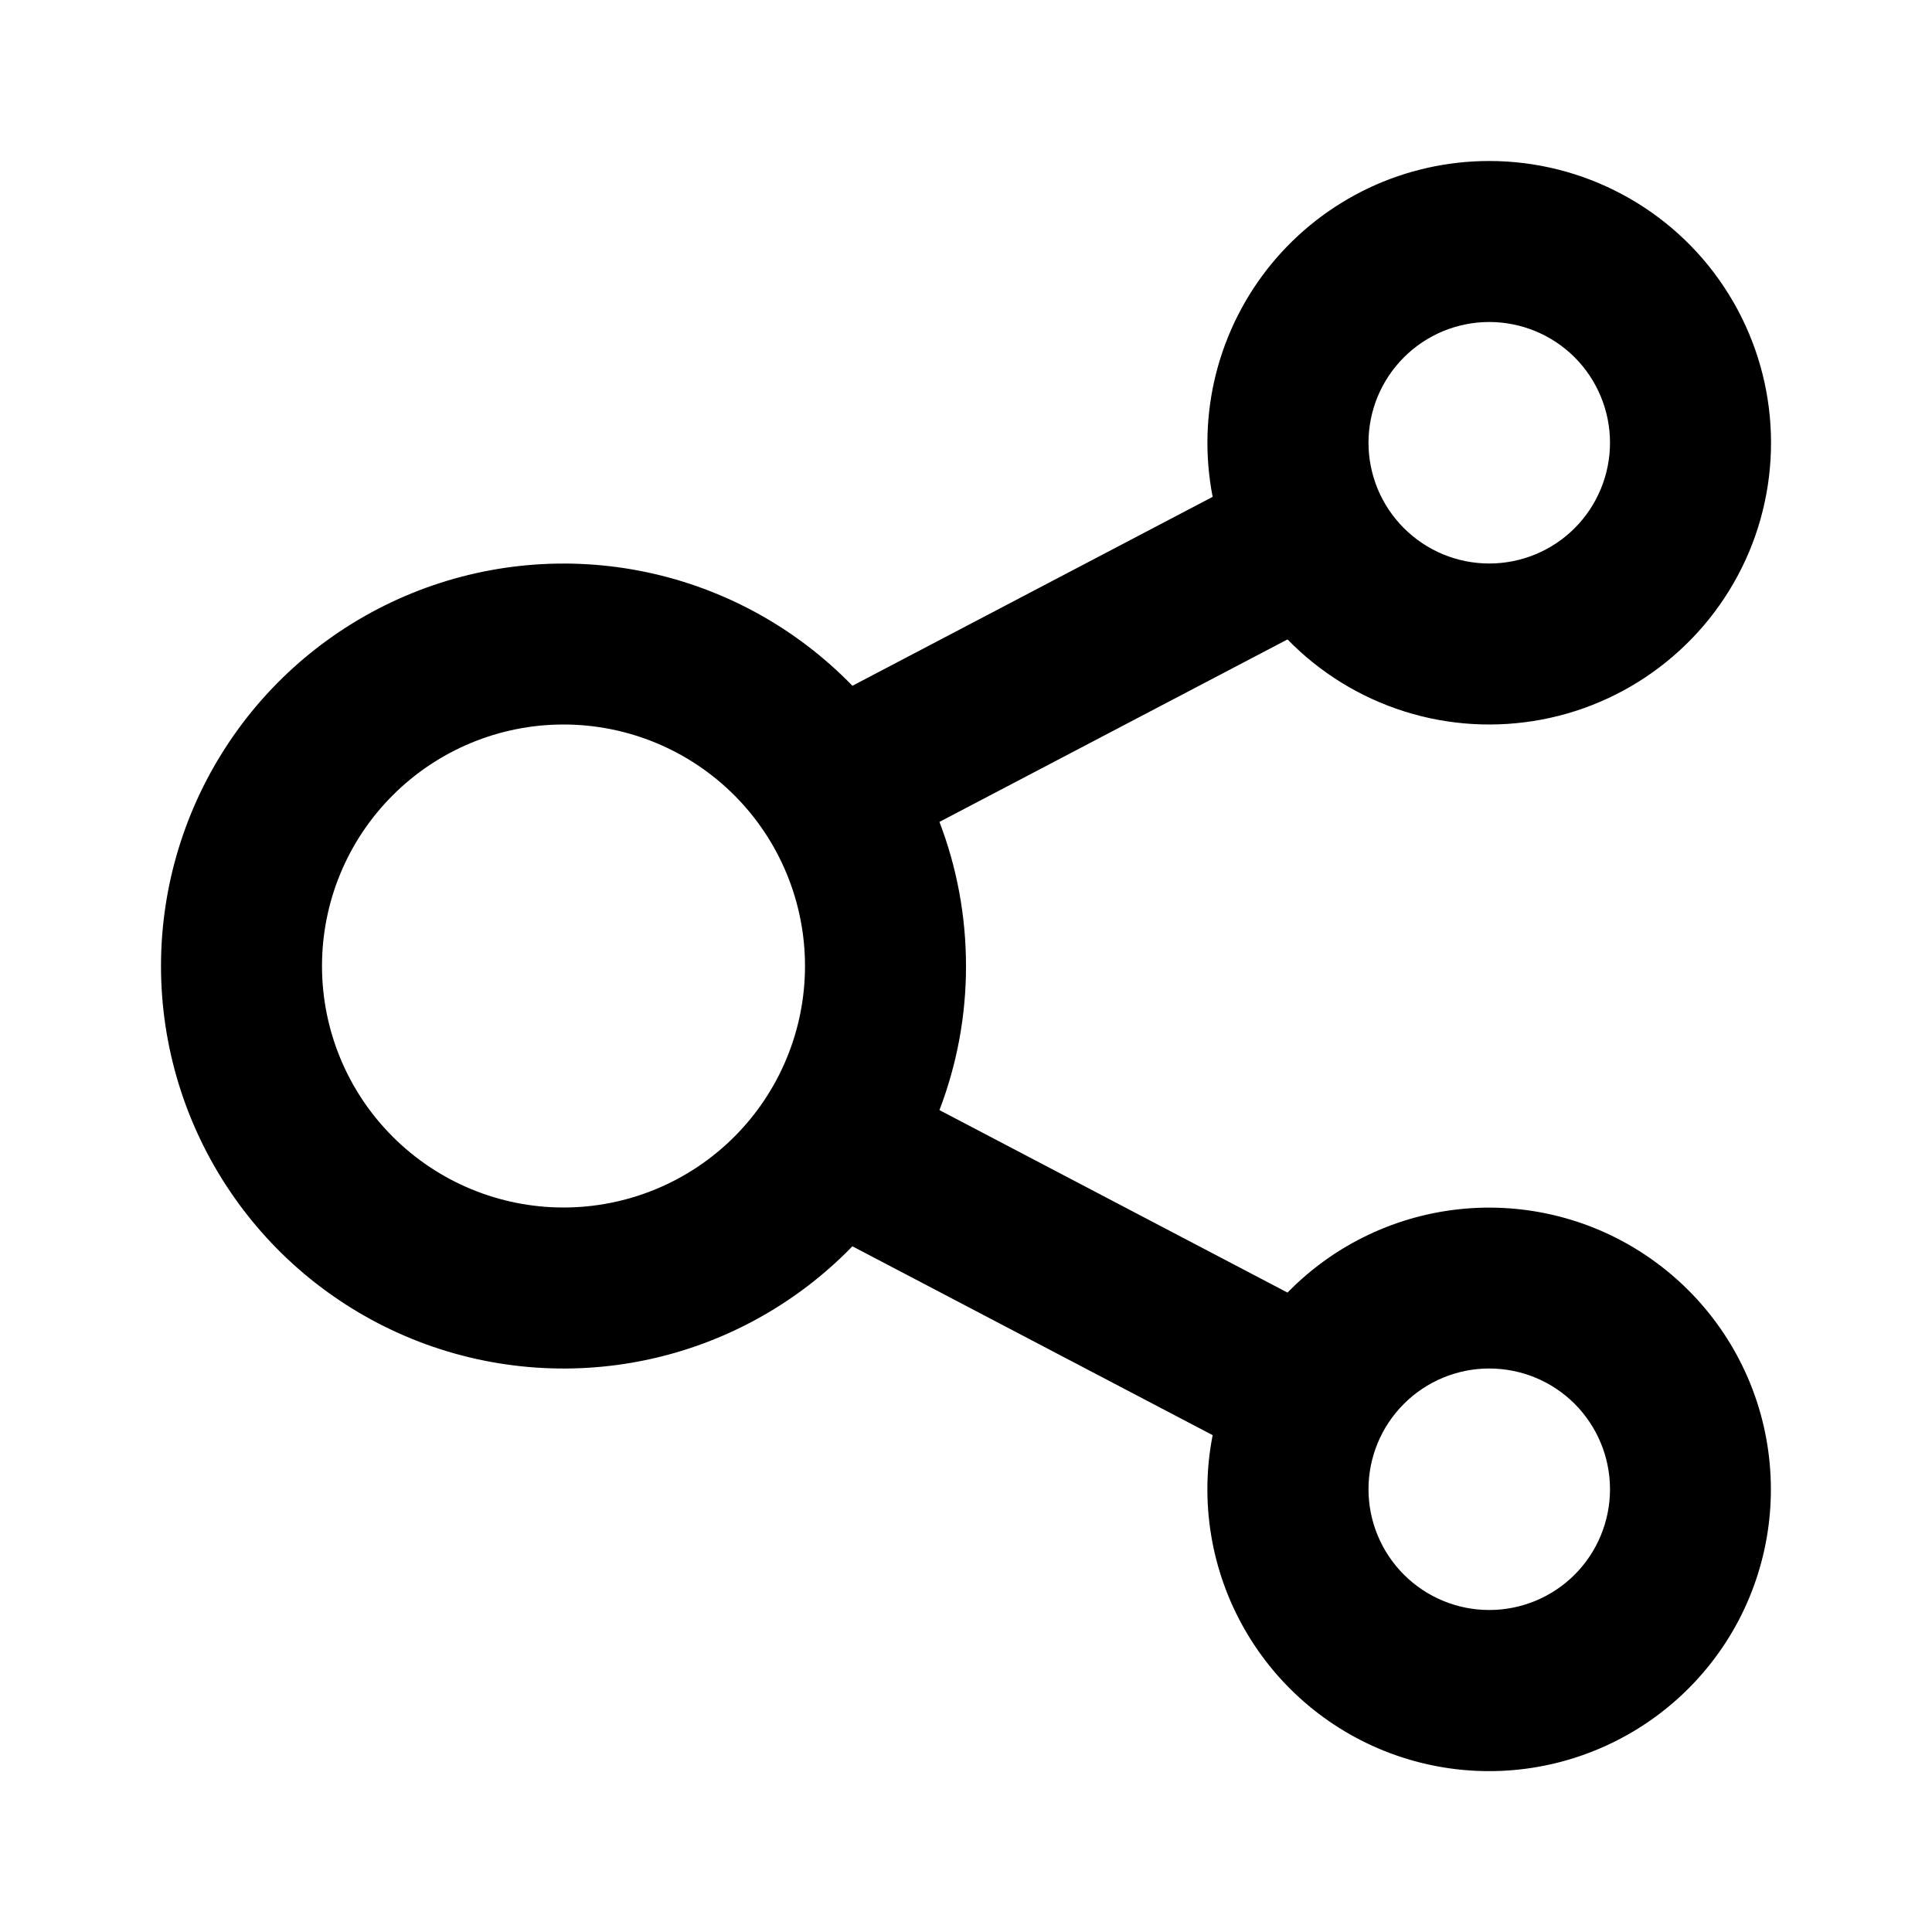 <svg xmlns="http://www.w3.org/2000/svg" width="24" height="24" viewBox="0 0 24 24" fill="none">
  <g clip-path="url(#clip0_304_5963)">
    <path fill-rule="evenodd" clip-rule="evenodd" d="M18.5 2C19.078 2 19.646 2.143 20.155 2.416C20.664 2.689 21.098 3.083 21.417 3.565C21.736 4.046 21.931 4.598 21.985 5.173C22.039 5.748 21.95 6.328 21.726 6.86C21.501 7.392 21.149 7.86 20.699 8.223C20.25 8.586 19.718 8.832 19.151 8.939C18.583 9.046 17.998 9.012 17.447 8.838C16.896 8.664 16.397 8.357 15.994 7.943L11.67 10.21C11.883 10.765 12 11.37 12 12C12.001 12.612 11.889 13.219 11.67 13.79L15.994 16.057C16.581 15.455 17.366 15.085 18.203 15.014C19.041 14.943 19.876 15.176 20.556 15.671C21.236 16.165 21.716 16.887 21.907 17.706C22.098 18.525 21.988 19.385 21.598 20.129C21.207 20.873 20.561 21.452 19.778 21.759C18.996 22.067 18.129 22.082 17.336 21.803C16.543 21.524 15.877 20.968 15.46 20.238C15.043 19.509 14.902 18.653 15.064 17.828L10.589 15.482C9.896 16.196 9.006 16.688 8.032 16.893C7.058 17.098 6.045 17.008 5.122 16.634C4.2 16.26 3.41 15.62 2.854 14.794C2.298 13.969 2 12.996 2 12.001C2 11.005 2.298 10.032 2.854 9.207C3.41 8.381 4.2 7.741 5.122 7.367C6.045 6.993 7.058 6.903 8.032 7.108C9.006 7.313 9.896 7.805 10.589 8.519L15.064 6.172C14.965 5.665 14.979 5.142 15.106 4.641C15.233 4.14 15.469 3.674 15.797 3.275C16.126 2.876 16.539 2.555 17.006 2.334C17.473 2.114 17.984 2 18.5 2ZM18.5 17C18.102 17 17.721 17.158 17.44 17.439C17.158 17.721 17 18.102 17 18.5C17 18.898 17.158 19.279 17.44 19.561C17.721 19.842 18.102 20 18.5 20C18.898 20 19.28 19.842 19.561 19.561C19.842 19.279 20 18.898 20 18.5C20 18.102 19.842 17.721 19.561 17.439C19.28 17.158 18.898 17 18.5 17ZM7 9C6.205 9 5.442 9.316 4.879 9.879C4.316 10.441 4 11.204 4 12C4 12.796 4.316 13.559 4.879 14.121C5.442 14.684 6.205 15 7 15C7.796 15 8.559 14.684 9.122 14.121C9.684 13.559 10 12.796 10 12C10 11.204 9.684 10.441 9.122 9.879C8.559 9.316 7.796 9 7 9ZM18.5 4C18.303 4 18.108 4.039 17.926 4.114C17.744 4.19 17.579 4.3 17.44 4.439C17.3 4.579 17.19 4.744 17.114 4.926C17.039 5.108 17 5.303 17 5.5C17 5.697 17.039 5.892 17.114 6.074C17.19 6.256 17.3 6.421 17.44 6.561C17.579 6.7 17.744 6.81 17.926 6.886C18.108 6.961 18.303 7 18.5 7C18.898 7 19.28 6.842 19.561 6.561C19.842 6.279 20 5.898 20 5.5C20 5.102 19.842 4.721 19.561 4.439C19.28 4.158 18.898 4 18.5 4Z" fill="black"/>
  </g>
  <defs>
    <clipPath id="clip0_304_5963">
      <rect width="24" height="24" fill="white"/>
    </clipPath>
  </defs>
</svg>